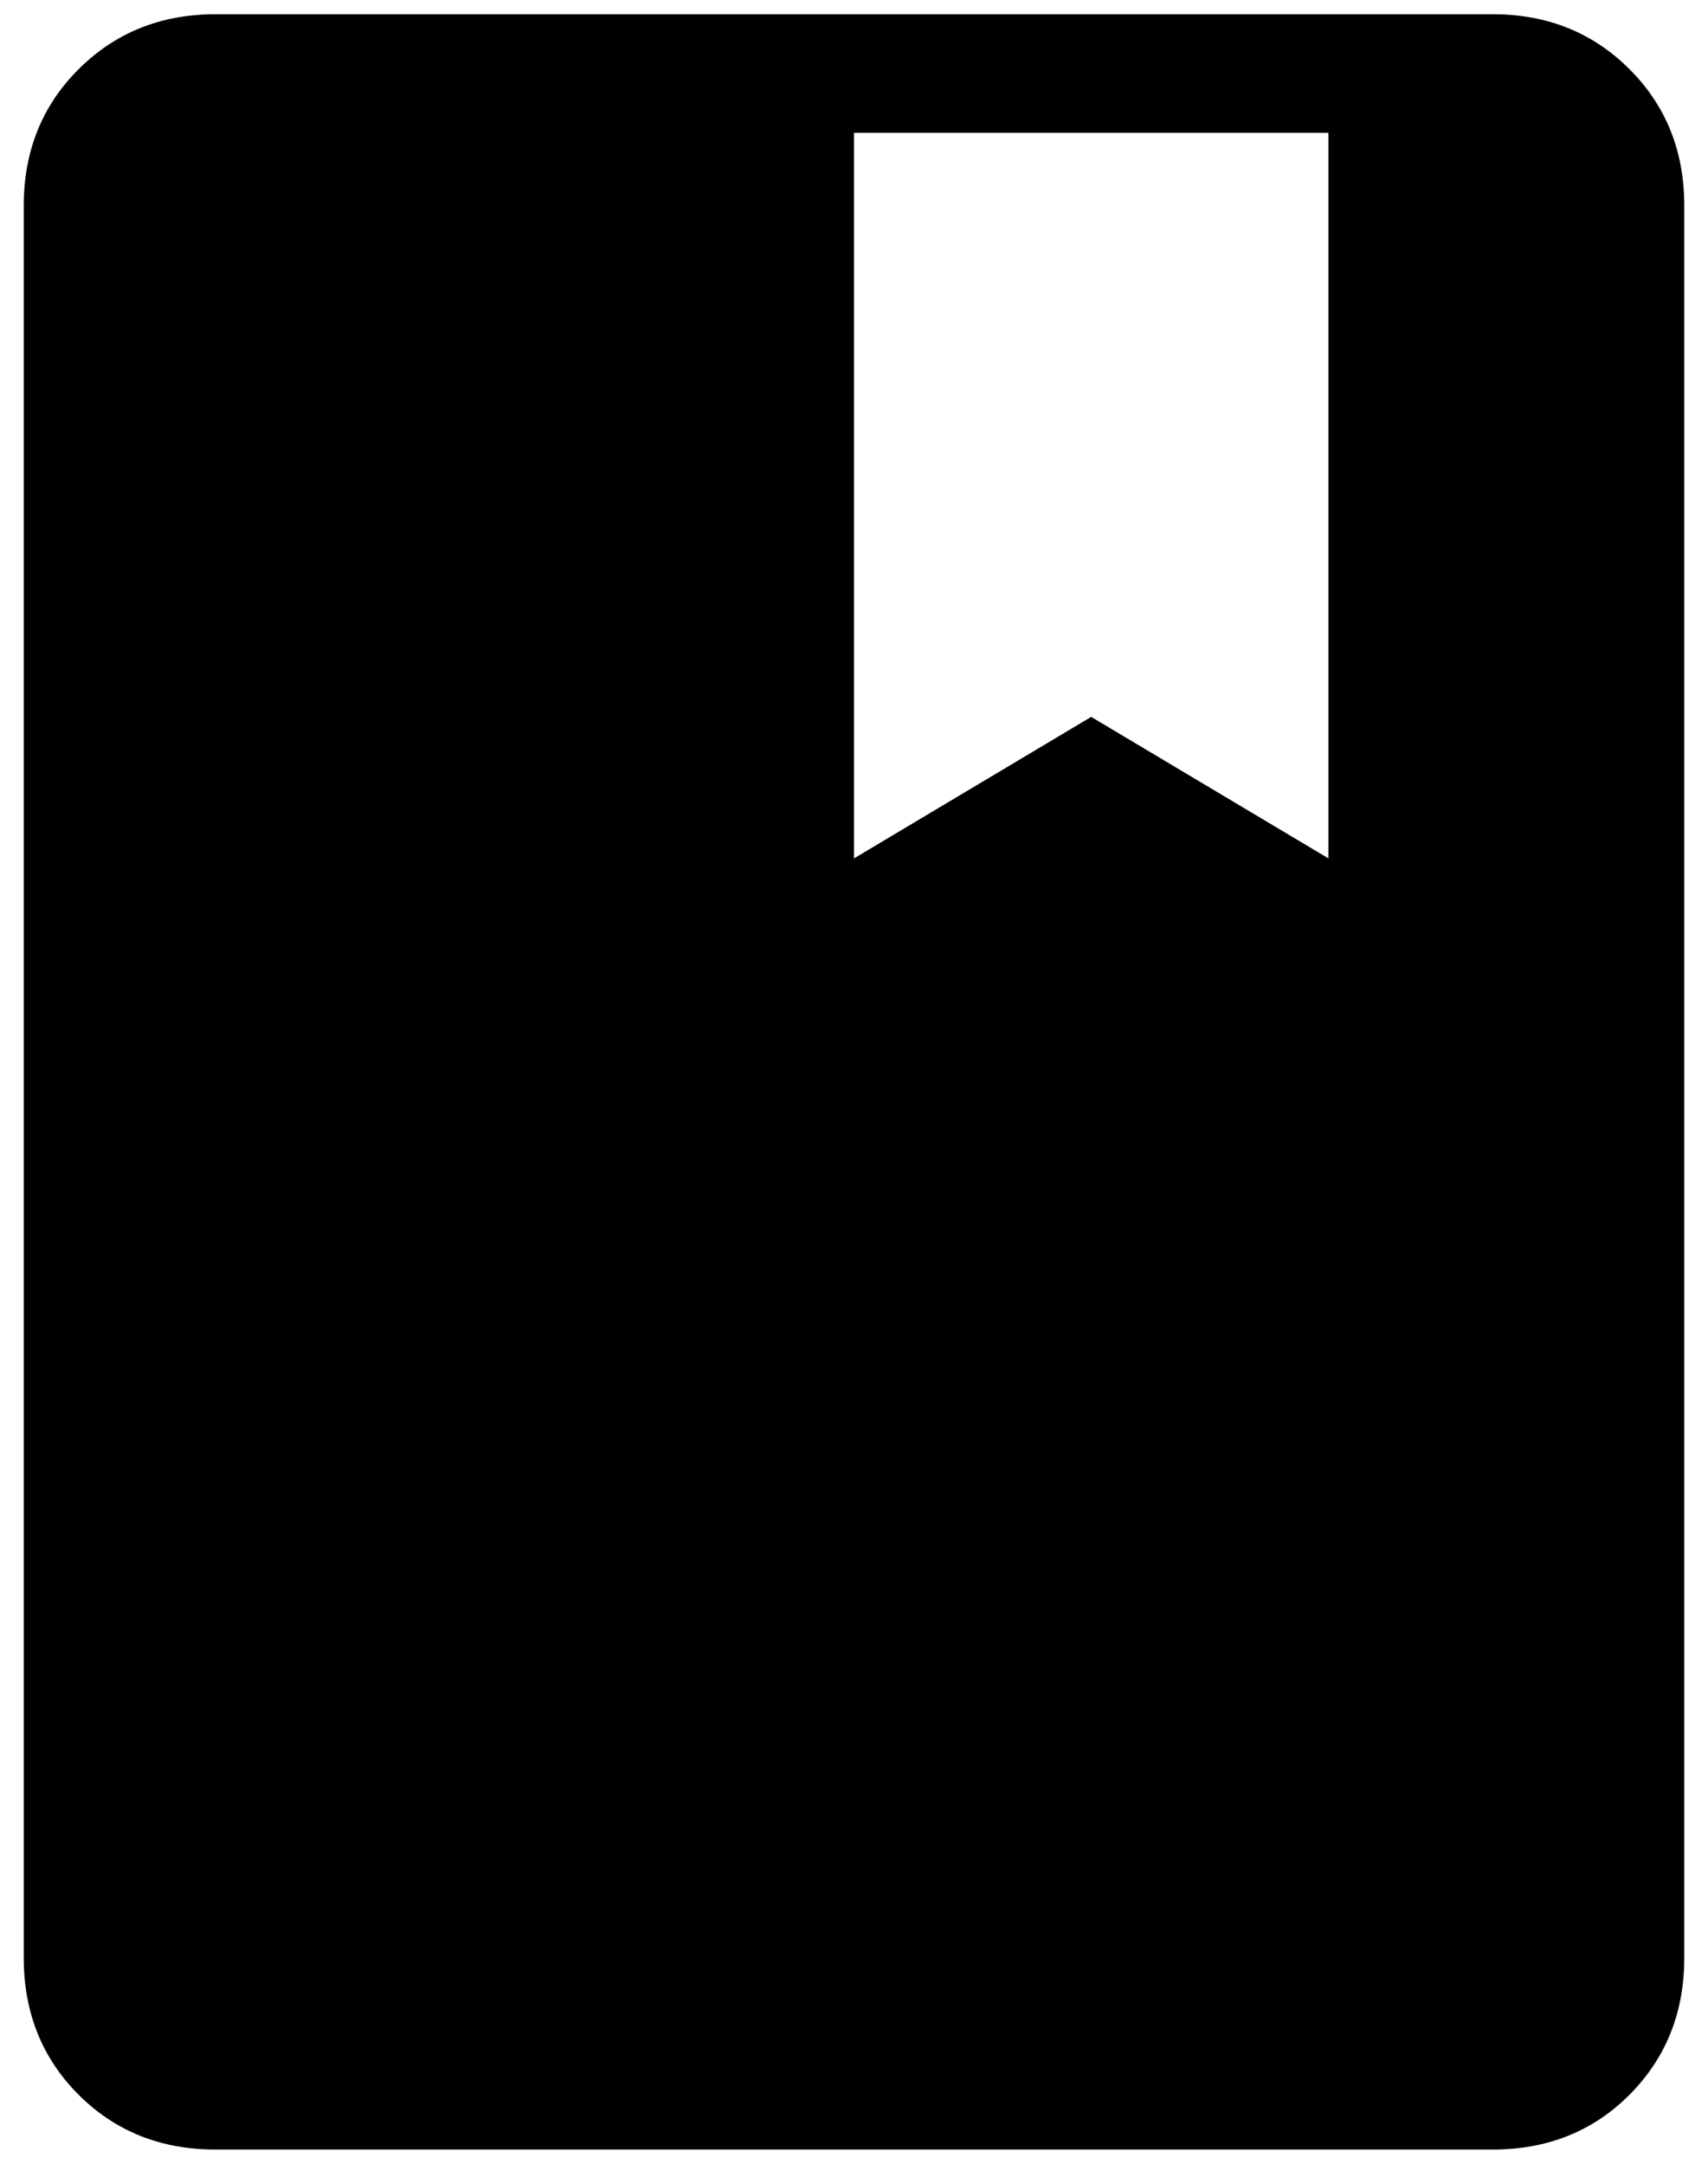 <svg width="30" height="38" viewBox="0 0 30 38" fill="none" xmlns="http://www.w3.org/2000/svg">
<path d="M3.783 37.75C2.823 37.75 2.023 37.429 1.381 36.788C0.739 36.146 0.418 35.345 0.417 34.385V3.615C0.417 2.656 0.738 1.856 1.381 1.215C2.024 0.573 2.825 0.251 3.783 0.25H26.219C27.177 0.25 27.978 0.572 28.621 1.215C29.264 1.858 29.585 2.658 29.583 3.617V34.385C29.583 35.344 29.262 36.144 28.621 36.788C27.979 37.431 27.178 37.751 26.216 37.75H3.783ZM15 15.075L19.166 12.59L23.333 15.075V2.333H15V15.075Z" fill="black"/>
</svg>
